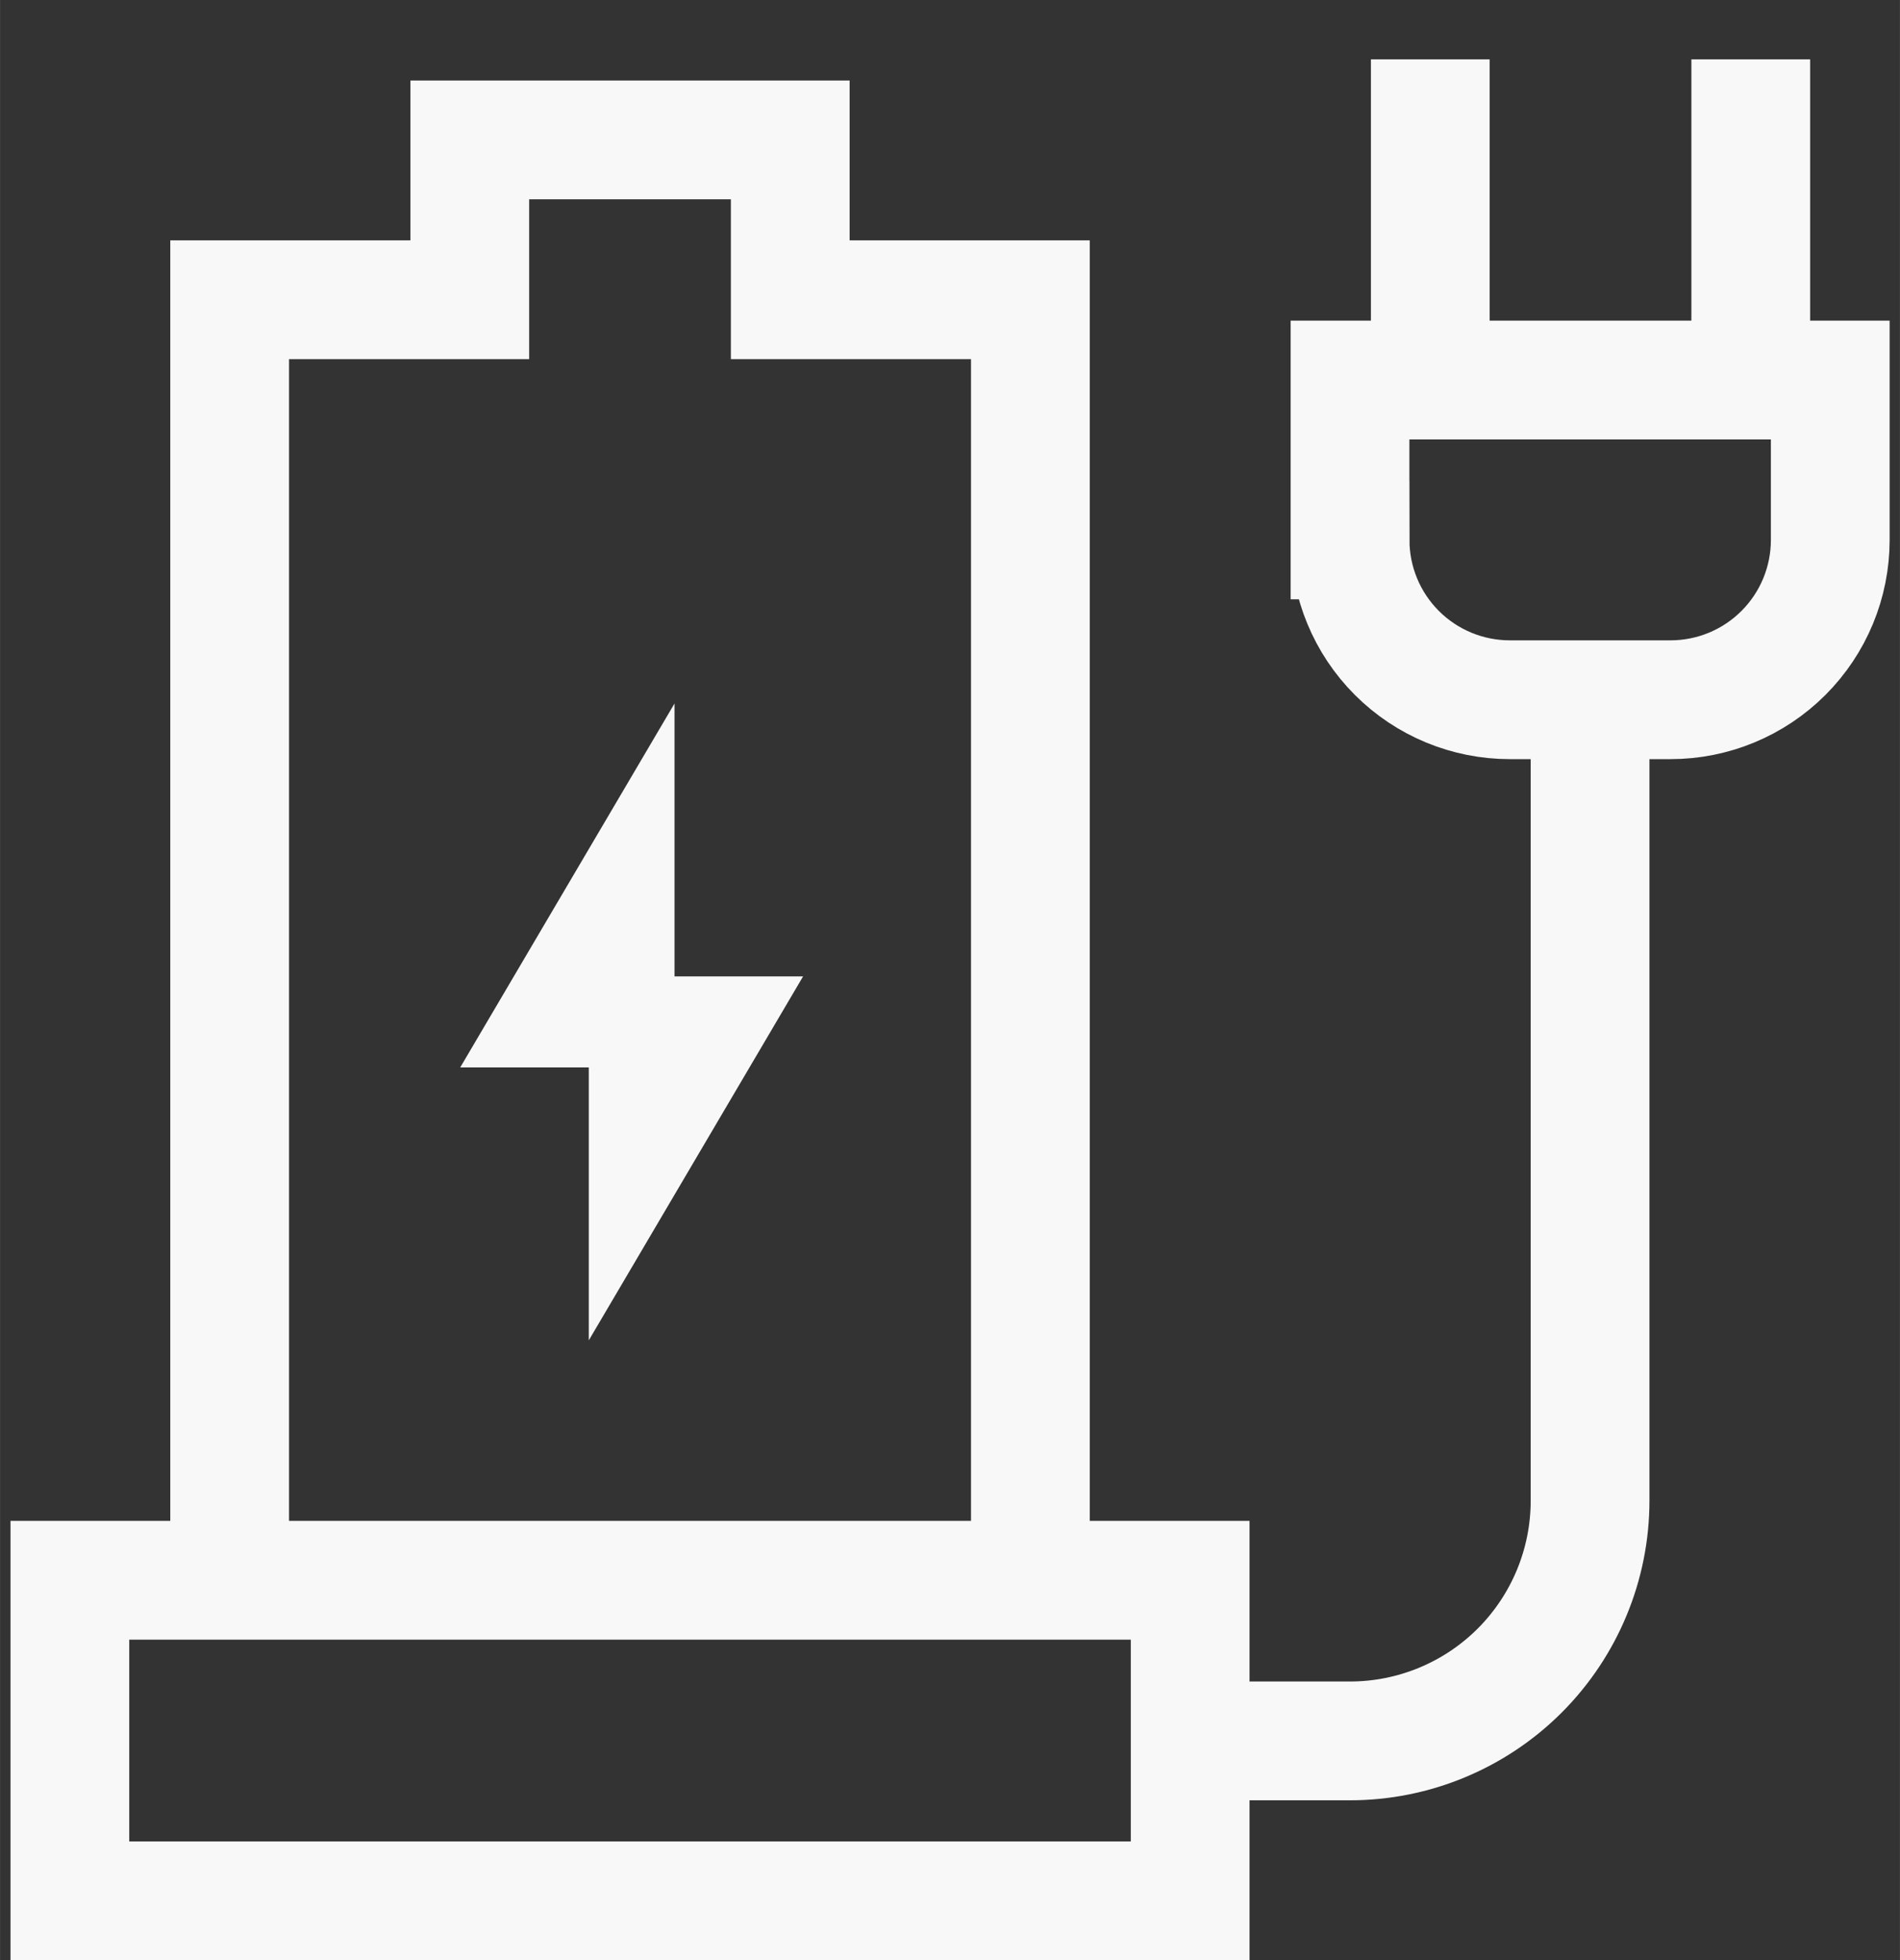 <svg version="1.1" xmlns="http://www.w3.org/2000/svg" xmlns:xlink="http://www.w3.org/1999/xlink" width="32" height="33" viewBox="0,0,248.234,256"><rect x="0" y="0" width="248.234" height="256" fill="#333333" stroke="none"/><g fill="none" fill-rule="nonzero" stroke="none" stroke-width="none" stroke-linecap="butt" stroke-linejoin="miter" stroke-miterlimit="10" stroke-dasharray="" stroke-dashoffset="0" font-family="none" font-weight="none" font-size="none" text-anchor="none" style="mix-blend-mode: normal"><g transform="translate(1.367,3.872) scale(7.758,7.758)"><g id="Group 3375906"><g id="Group 3375905"><path d="M7.735,4.547h-4.044v21.558h13.485v-21.558h-4.044v-2.691h-5.397zM1,26.105h18.867v5.397h-18.867z" id="Vector" fill="none" stroke="#f8f8f8" stroke-width="2"></path><path d="M11.183,15.939h2.165l-3.609,6.127v-4.595h-2.165l3.609,-6.127z" id="Vector_2" fill="#f8f8f8" stroke="none" stroke-width="1"></path><path d="M22.559,8.59v-2.691h8.088v2.691c0,0.714 -0.283,1.398 -0.788,1.903c-0.505,0.505 -1.189,0.788 -1.903,0.788h-2.705c-0.714,0 -1.398,-0.283 -1.903,-0.788c-0.505,-0.505 -0.788,-1.189 -0.788,-1.903z" id="Vector_3" fill="none" stroke="#f8f8f8" stroke-width="2"></path><path d="M23.911,0.5v5.397M29.308,0.5v5.397M26.602,11.279v13.485c0,1.073 -0.426,2.101 -1.184,2.86c-0.758,0.758 -1.787,1.185 -2.86,1.185h-2.691" id="Vector_4" fill="none" stroke="#f8f8f8" stroke-width="2"></path></g></g></g></g></svg>